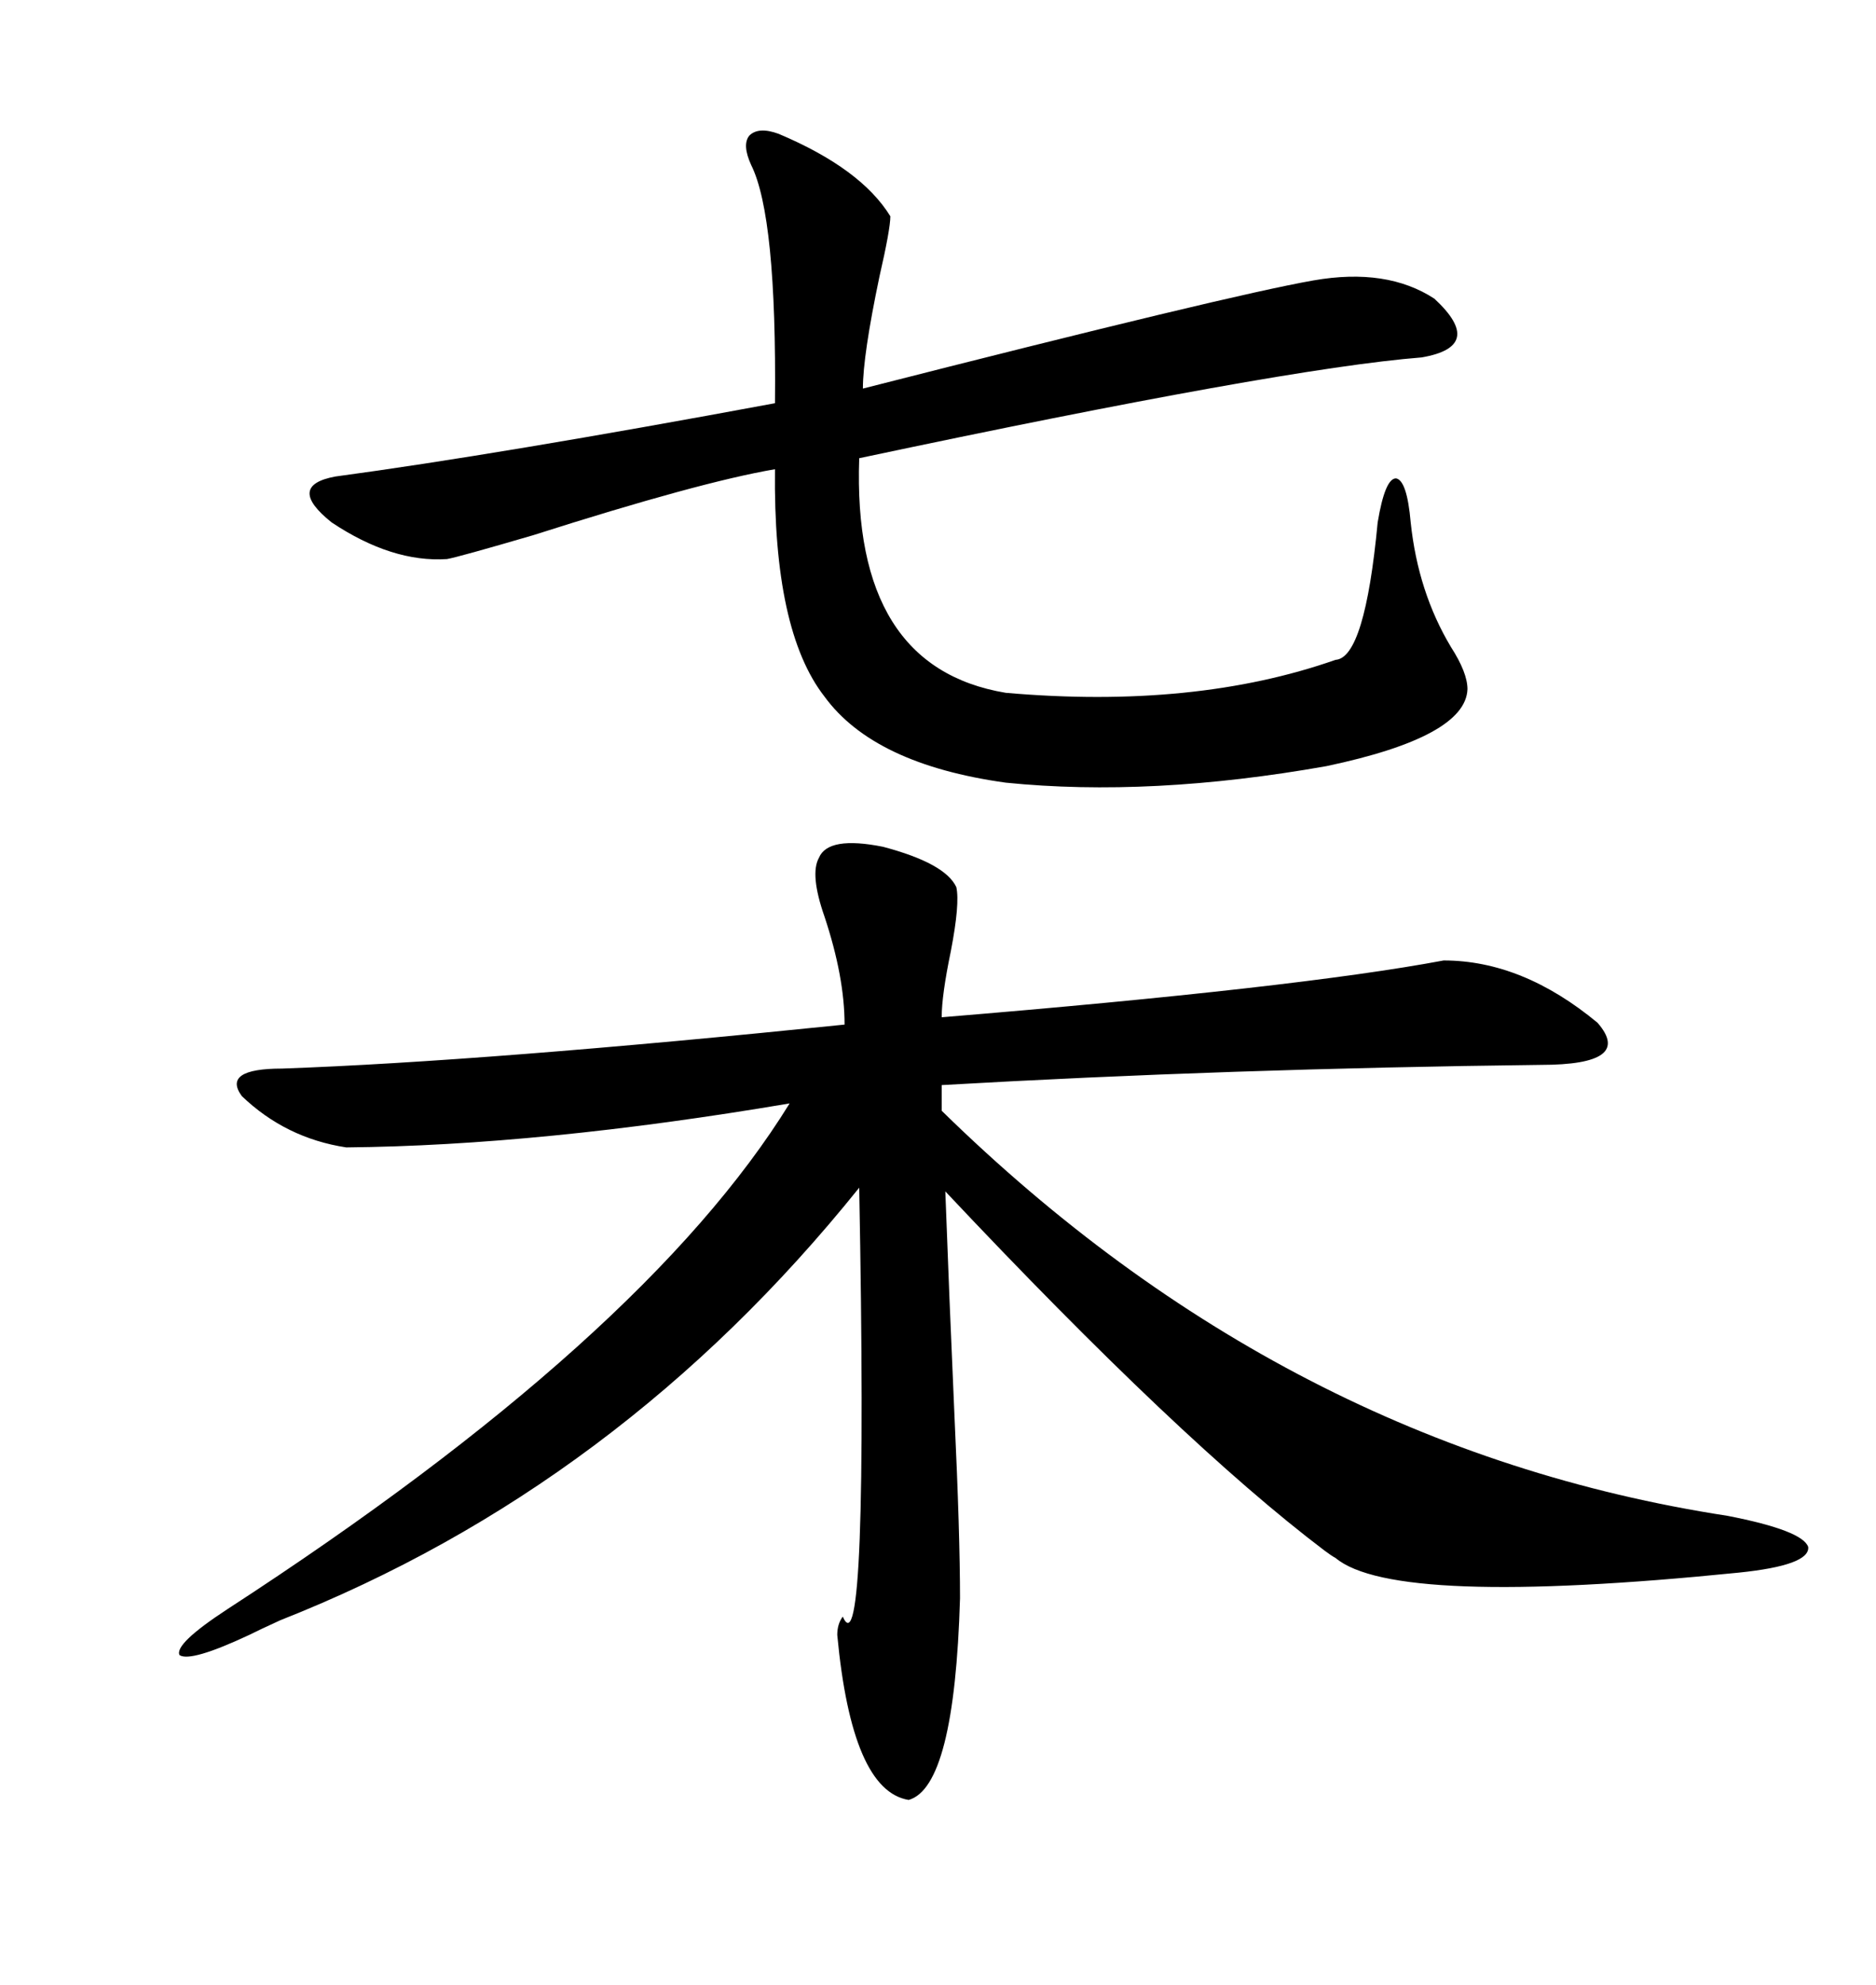 <svg xmlns="http://www.w3.org/2000/svg" xmlns:xlink="http://www.w3.org/1999/xlink" width="300" height="317.285"><path d="M130.96 137.11L130.96 137.11Q132.42 133.59 141.21 135.35L141.21 135.35Q151.17 137.99 152.93 141.80L152.93 141.80Q153.52 144.43 152.05 152.05L152.05 152.05Q150.59 159.08 150.59 162.60L150.59 162.60Q207.42 157.91 230.86 153.52L230.86 153.52Q243.46 153.52 255.47 163.48L255.47 163.48Q261.33 170.21 246.39 170.21L246.39 170.21Q196.58 170.80 150.59 173.44L150.59 173.44L150.59 177.54Q205.66 231.45 276.27 242.29L276.27 242.29Q288.28 244.63 289.16 247.27L289.16 247.27Q289.45 250.20 278.03 251.37L278.03 251.37Q222.95 256.93 213.57 249.02L213.57 249.02Q212.99 248.73 211.82 247.85L211.82 247.85Q188.96 230.57 151.17 190.43L151.17 190.43Q151.76 206.54 152.64 226.46L152.64 226.46Q153.52 245.21 153.52 255.47L153.52 255.47Q152.64 285.64 145.31 287.70L145.31 287.70Q136.23 286.23 133.89 261.33L133.89 261.33Q133.89 259.57 134.77 258.40L134.77 258.40Q138.87 267.77 137.40 189.84L137.40 189.84Q99.02 237.60 44.82 258.98L44.82 258.98Q41.60 260.45 39.84 261.33L39.84 261.33Q30.47 265.72 28.71 264.55L28.71 264.55Q27.83 262.79 36.33 257.23L36.33 257.23Q103.13 213.87 126.27 176.37L126.27 176.37Q86.43 183.11 55.37 183.40L55.37 183.40Q45.70 181.93 38.67 175.20L38.67 175.20Q35.45 170.80 45.12 170.80L45.12 170.80Q77.93 169.63 135.06 163.77L135.06 163.77Q135.06 156.15 131.84 146.48L131.84 146.48Q129.49 139.75 130.96 137.11ZM124.51 21.39L124.51 21.39Q137.70 26.95 142.38 34.57L142.38 34.57Q142.38 36.62 140.63 44.24L140.63 44.24Q137.99 56.84 137.99 62.11L137.99 62.11Q196.58 47.17 210.06 44.82L210.06 44.82Q221.78 42.77 229.39 47.75L229.39 47.75Q237.60 55.37 227.34 57.13L227.34 57.13Q205.08 58.89 137.40 73.24L137.40 73.24Q136.23 106.64 160.84 110.74L160.84 110.74Q191.02 113.38 213.57 105.47L213.57 105.47Q218.26 105.18 220.31 83.50L220.31 83.50Q221.48 76.46 223.24 76.46L223.24 76.46Q225 76.76 225.59 83.50L225.59 83.50Q226.76 94.63 232.03 103.42L232.03 103.42Q234.67 107.52 234.67 110.16L234.67 110.16Q234.38 117.77 212.11 122.46L212.11 122.46Q183.98 127.44 160.84 125.10L160.84 125.10Q139.75 122.17 131.84 111.33L131.84 111.33Q123.63 100.78 123.93 75L123.93 75Q111.91 77.05 85.25 85.55L85.25 85.55Q73.24 89.06 71.48 89.36L71.48 89.36Q62.70 89.94 53.03 83.50L53.03 83.50Q45.70 77.64 53.61 76.17L53.61 76.17Q79.69 72.66 123.93 64.45L123.93 64.45Q124.22 34.57 120.12 26.37L120.12 26.37Q118.65 23.14 119.82 21.68L119.82 21.68Q121.29 20.21 124.51 21.39Z"/></svg>